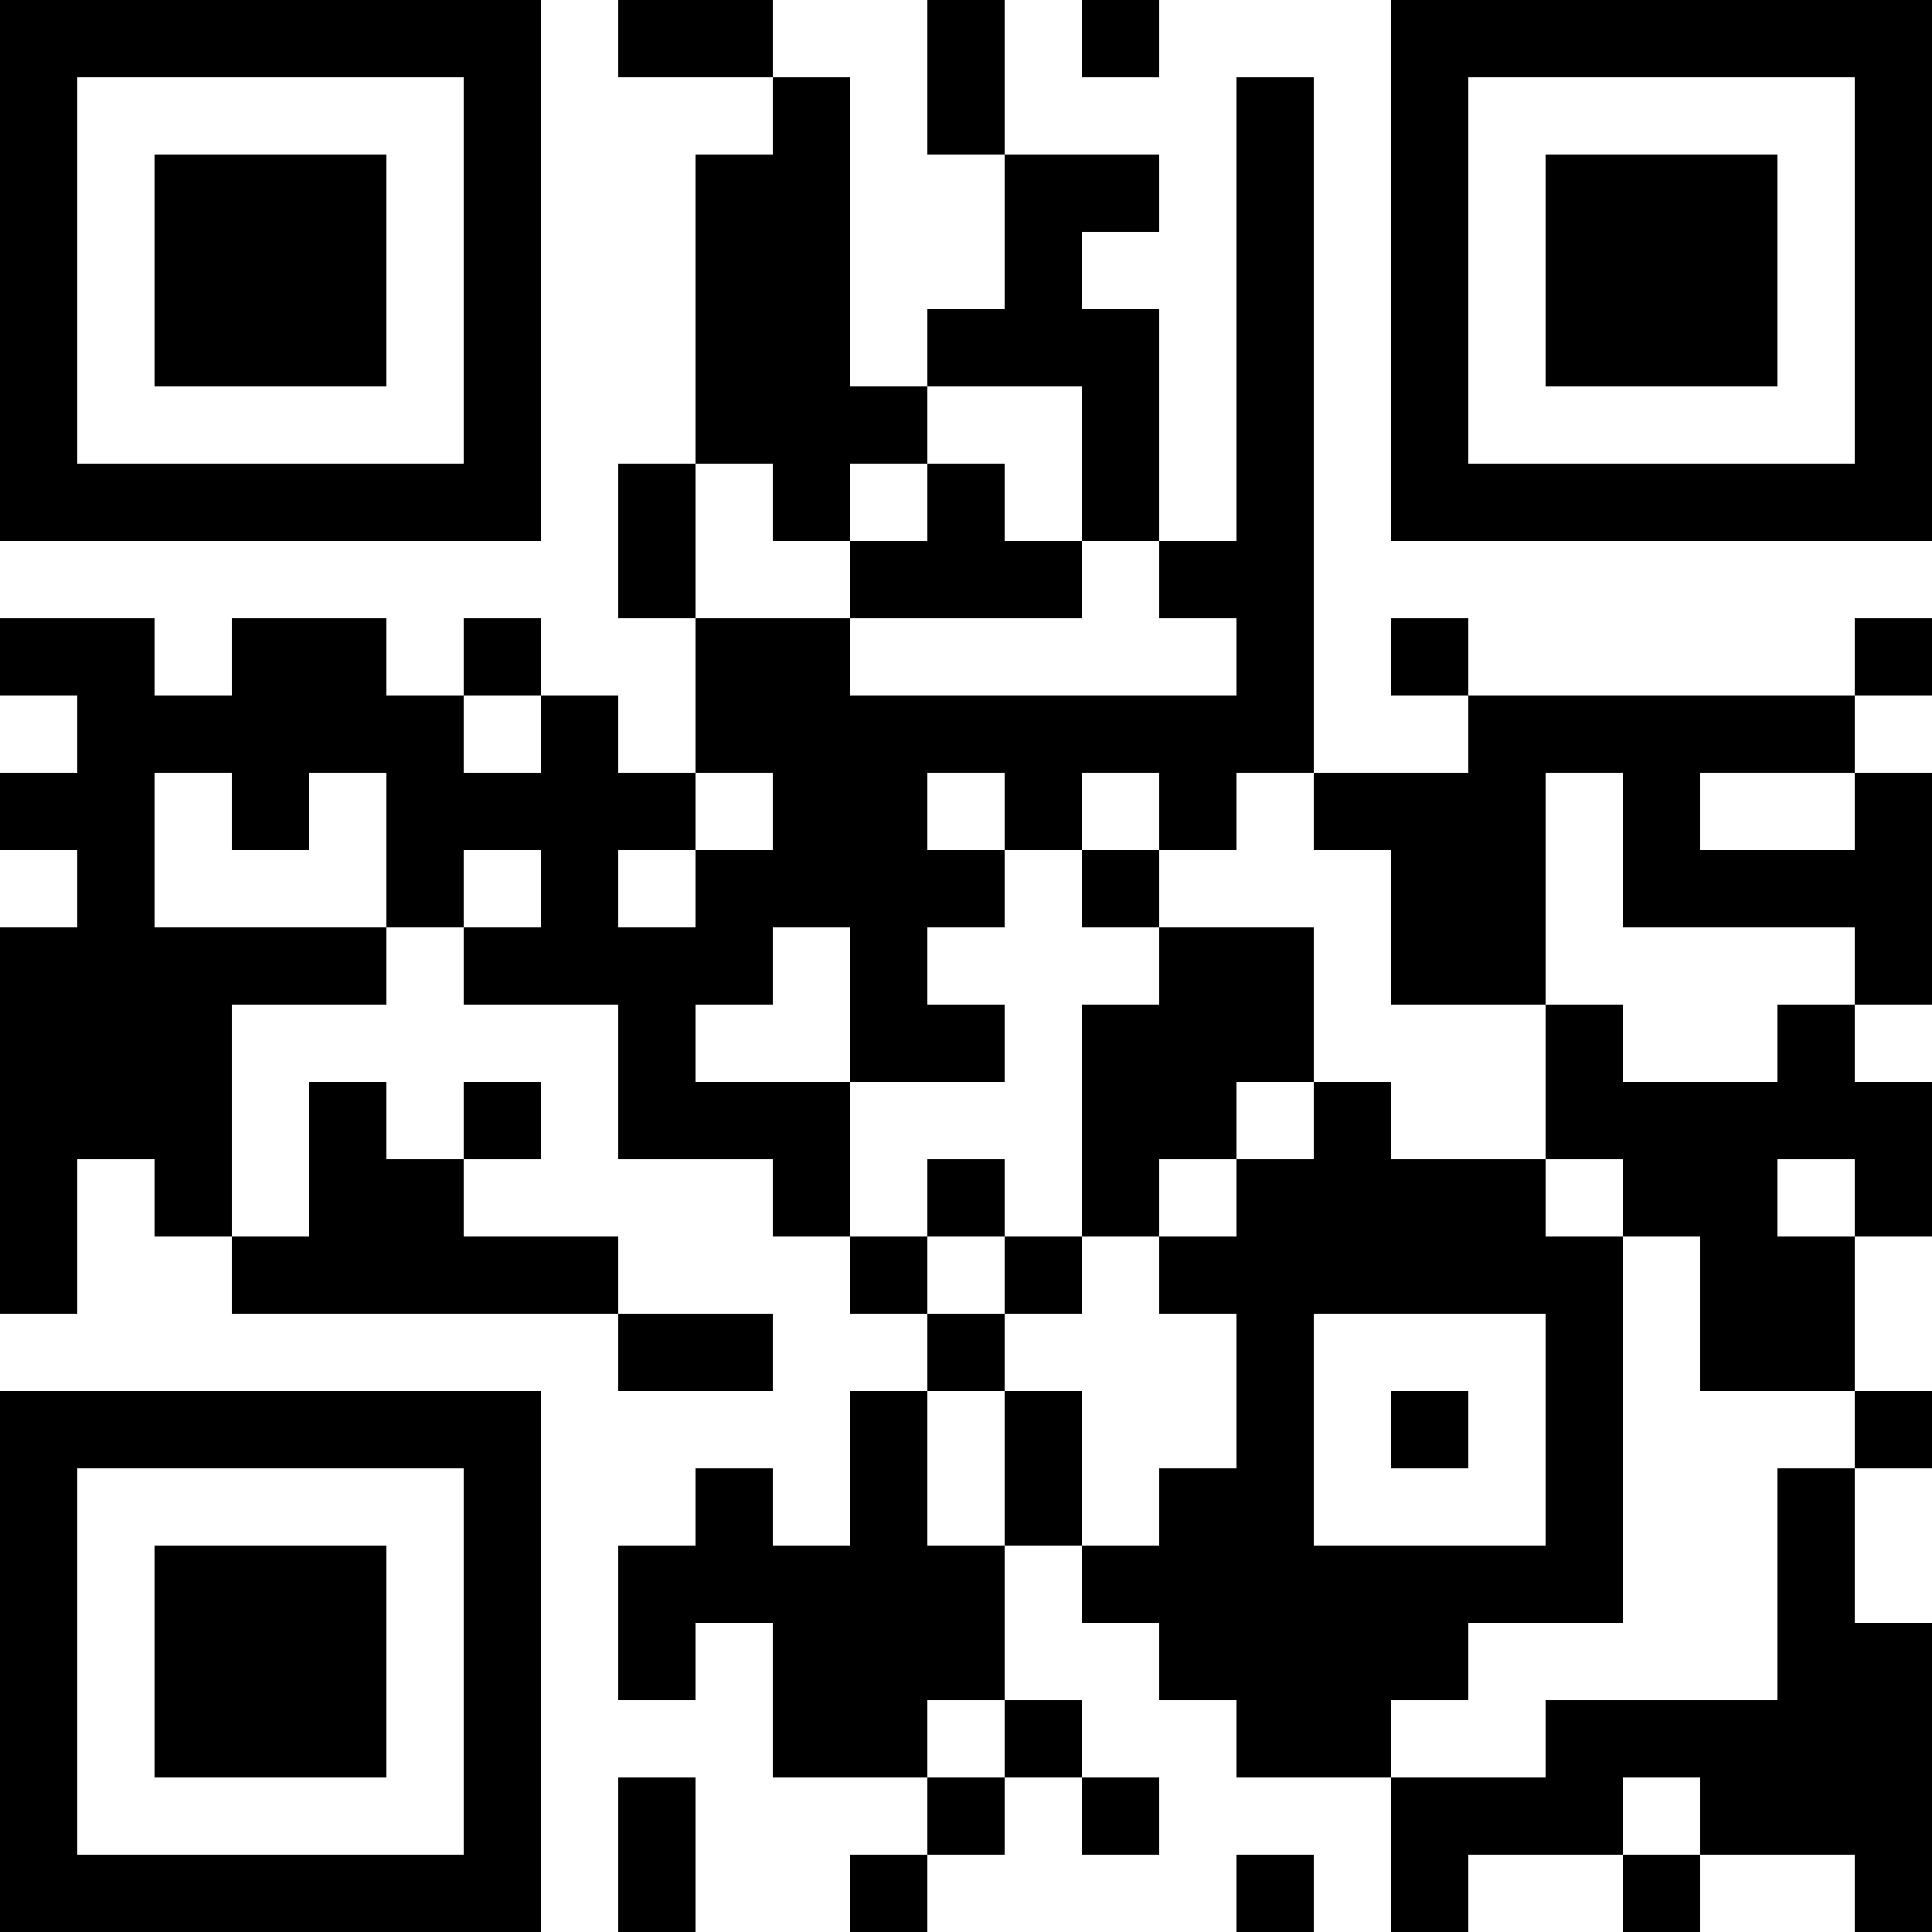 <?xml version="1.0" encoding="UTF-8"?>
<svg xmlns="http://www.w3.org/2000/svg" version="1.1" width="100" height="100" viewBox="0 0 100 100"><rect x="0" y="0" width="100" height="100" fill="#ffffff"/><g transform="scale(4)"><g transform="translate(0,0)"><path fill-rule="evenodd" d="M8 0L8 1L10 1L10 2L9 2L9 6L8 6L8 8L9 8L9 10L8 10L8 9L7 9L7 8L6 8L6 9L5 9L5 8L3 8L3 9L2 9L2 8L0 8L0 9L1 9L1 10L0 10L0 11L1 11L1 12L0 12L0 17L1 17L1 15L2 15L2 16L3 16L3 17L8 17L8 18L10 18L10 17L8 17L8 16L6 16L6 15L7 15L7 14L6 14L6 15L5 15L5 14L4 14L4 16L3 16L3 13L5 13L5 12L6 12L6 13L8 13L8 15L10 15L10 16L11 16L11 17L12 17L12 18L11 18L11 20L10 20L10 19L9 19L9 20L8 20L8 22L9 22L9 21L10 21L10 23L12 23L12 24L11 24L11 25L12 25L12 24L13 24L13 23L14 23L14 24L15 24L15 23L14 23L14 22L13 22L13 20L14 20L14 21L15 21L15 22L16 22L16 23L18 23L18 25L19 25L19 24L21 24L21 25L22 25L22 24L24 24L24 25L25 25L25 21L24 21L24 19L25 19L25 18L24 18L24 16L25 16L25 14L24 14L24 13L25 13L25 10L24 10L24 9L25 9L25 8L24 8L24 9L19 9L19 8L18 8L18 9L19 9L19 10L17 10L17 1L16 1L16 7L15 7L15 4L14 4L14 3L15 3L15 2L13 2L13 0L12 0L12 2L13 2L13 4L12 4L12 5L11 5L11 1L10 1L10 0ZM14 0L14 1L15 1L15 0ZM12 5L12 6L11 6L11 7L10 7L10 6L9 6L9 8L11 8L11 9L16 9L16 8L15 8L15 7L14 7L14 5ZM12 6L12 7L11 7L11 8L14 8L14 7L13 7L13 6ZM6 9L6 10L7 10L7 9ZM2 10L2 12L5 12L5 10L4 10L4 11L3 11L3 10ZM9 10L9 11L8 11L8 12L9 12L9 11L10 11L10 10ZM12 10L12 11L13 11L13 12L12 12L12 13L13 13L13 14L11 14L11 12L10 12L10 13L9 13L9 14L11 14L11 16L12 16L12 17L13 17L13 18L12 18L12 20L13 20L13 18L14 18L14 20L15 20L15 19L16 19L16 17L15 17L15 16L16 16L16 15L17 15L17 14L18 14L18 15L20 15L20 16L21 16L21 21L19 21L19 22L18 22L18 23L20 23L20 22L23 22L23 19L24 19L24 18L22 18L22 16L21 16L21 15L20 15L20 13L21 13L21 14L23 14L23 13L24 13L24 12L21 12L21 10L20 10L20 13L18 13L18 11L17 11L17 10L16 10L16 11L15 11L15 10L14 10L14 11L13 11L13 10ZM22 10L22 11L24 11L24 10ZM6 11L6 12L7 12L7 11ZM14 11L14 12L15 12L15 13L14 13L14 16L13 16L13 15L12 15L12 16L13 16L13 17L14 17L14 16L15 16L15 15L16 15L16 14L17 14L17 12L15 12L15 11ZM23 15L23 16L24 16L24 15ZM17 17L17 20L20 20L20 17ZM18 18L18 19L19 19L19 18ZM12 22L12 23L13 23L13 22ZM8 23L8 25L9 25L9 23ZM21 23L21 24L22 24L22 23ZM16 24L16 25L17 25L17 24ZM0 0L0 7L7 7L7 0ZM1 1L1 6L6 6L6 1ZM2 2L2 5L5 5L5 2ZM18 0L18 7L25 7L25 0ZM19 1L19 6L24 6L24 1ZM20 2L20 5L23 5L23 2ZM0 18L0 25L7 25L7 18ZM1 19L1 24L6 24L6 19ZM2 20L2 23L5 23L5 20Z" fill="#000000"/></g></g></svg>
